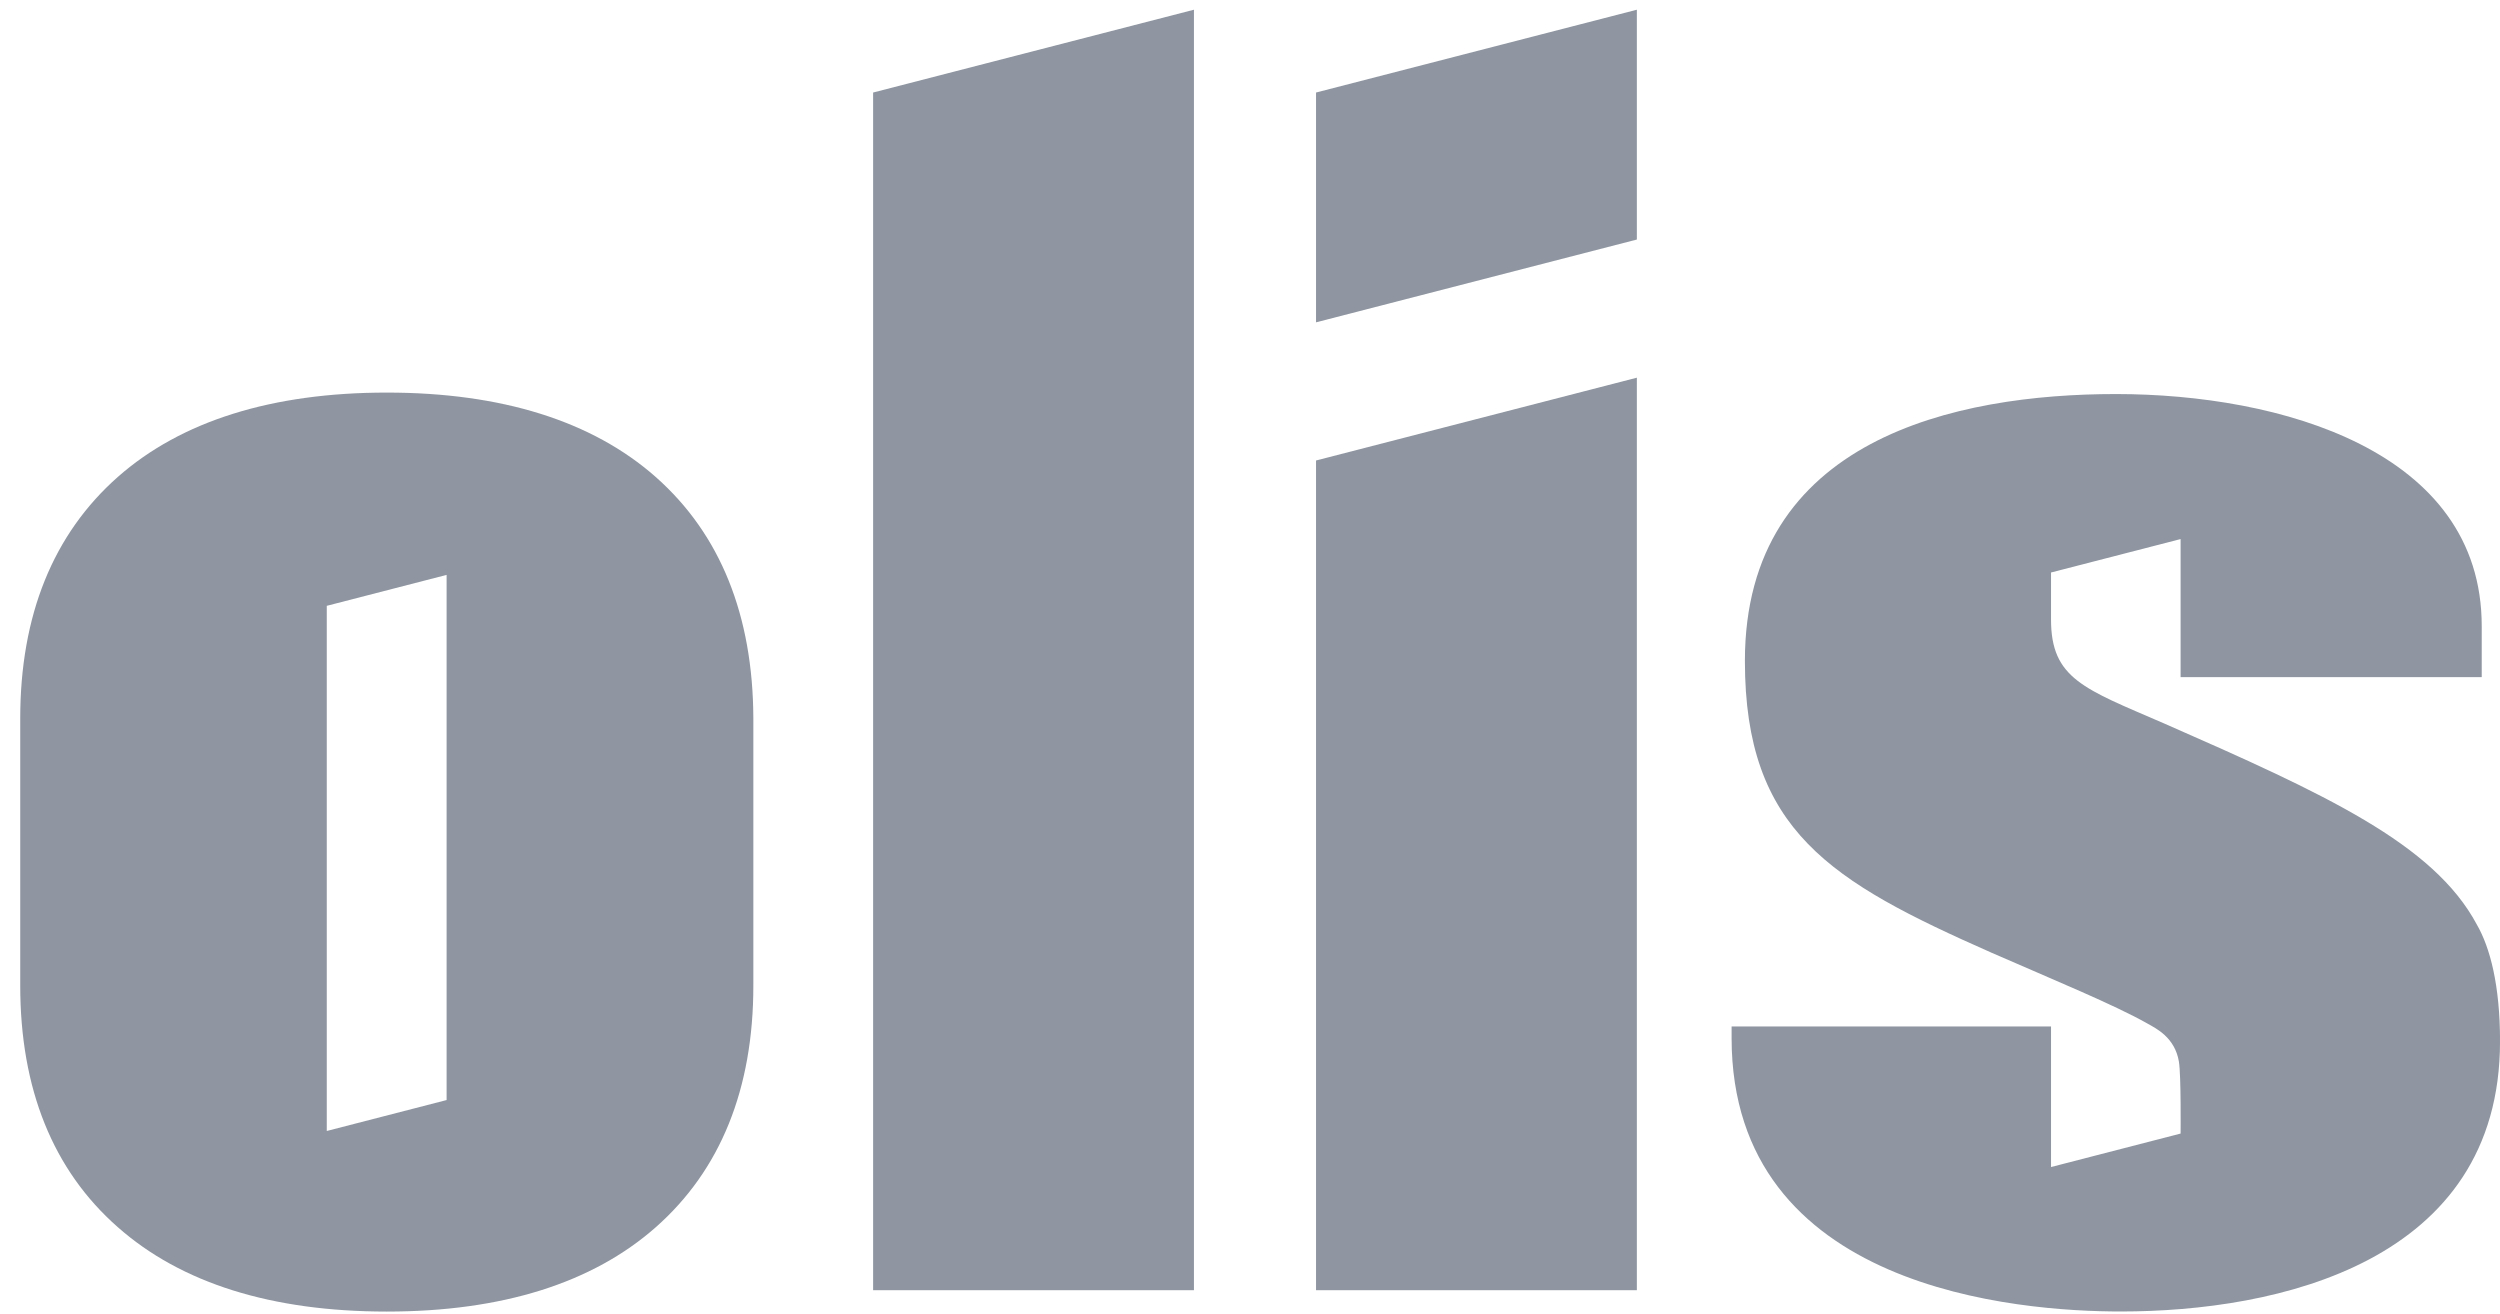 <svg width="97" height="51" viewBox="0 0 97 51" fill="none" xmlns="http://www.w3.org/2000/svg">
<g id="icon-olis 1" clip-path="url(#clip0_2171_1307)">
<g id="Group">
<path id="Vector" d="M96.098 35.867C94.42 32.735 90.226 30.817 83.966 28.069C80.868 26.727 79.58 26.341 79.58 24.041V22.213L84.607 20.916V26.274H96.291V24.292C96.291 17.473 88.45 15.289 82.095 15.289C75.9 15.289 67.702 17.021 67.702 25.644C67.702 32.227 71.028 34.206 77.255 36.958C79.703 38.029 82.041 38.988 83.325 39.716C83.654 39.903 84.387 40.25 84.542 41.195C84.629 41.731 84.607 43.982 84.607 43.982L79.58 45.281V39.828H67.186V40.274C67.186 50.061 78.352 50.886 82.288 50.886C88.354 50.886 97.001 48.995 97.001 40.402C97.001 38.224 96.614 36.758 96.098 35.867Z" fill="#8F96A1"/>
<path id="Vector_2" d="M51.062 3.59V12.507L63.51 9.294V0.377L51.062 3.59Z" fill="#8F96A1"/>
<path id="Vector_3" d="M33.877 3.59V50.061H46.325V0.377L33.877 3.59Z" fill="#8F96A1"/>
<path id="Vector_4" d="M51.062 17.867V50.06H63.51V14.654L51.062 17.867Z" fill="#8F96A1"/>
<path id="Vector_5" d="M25.441 18.506C22.98 16.334 19.457 15.232 15.007 15.232C10.556 15.232 7.031 16.334 4.568 18.508C2.065 20.722 0.785 23.866 0.785 27.879V38.243C0.785 42.249 2.056 45.402 4.568 47.612C7.029 49.788 10.543 50.889 15.007 50.889C19.47 50.889 22.984 49.788 25.447 47.614C27.953 45.4 29.23 42.255 29.23 38.243V27.879C29.217 23.875 27.948 20.722 25.441 18.506ZM17.328 42.682L12.679 43.882V23.506L17.328 22.306V42.682Z" fill="#8F96A1"/>
</g>
</g>
<defs>
<clipPath id="clip0_2171_1307">
<rect width="96.212" height="50.511" fill="white" transform="translate(0.787 0.377)"/>
</clipPath>
</defs>
</svg>
